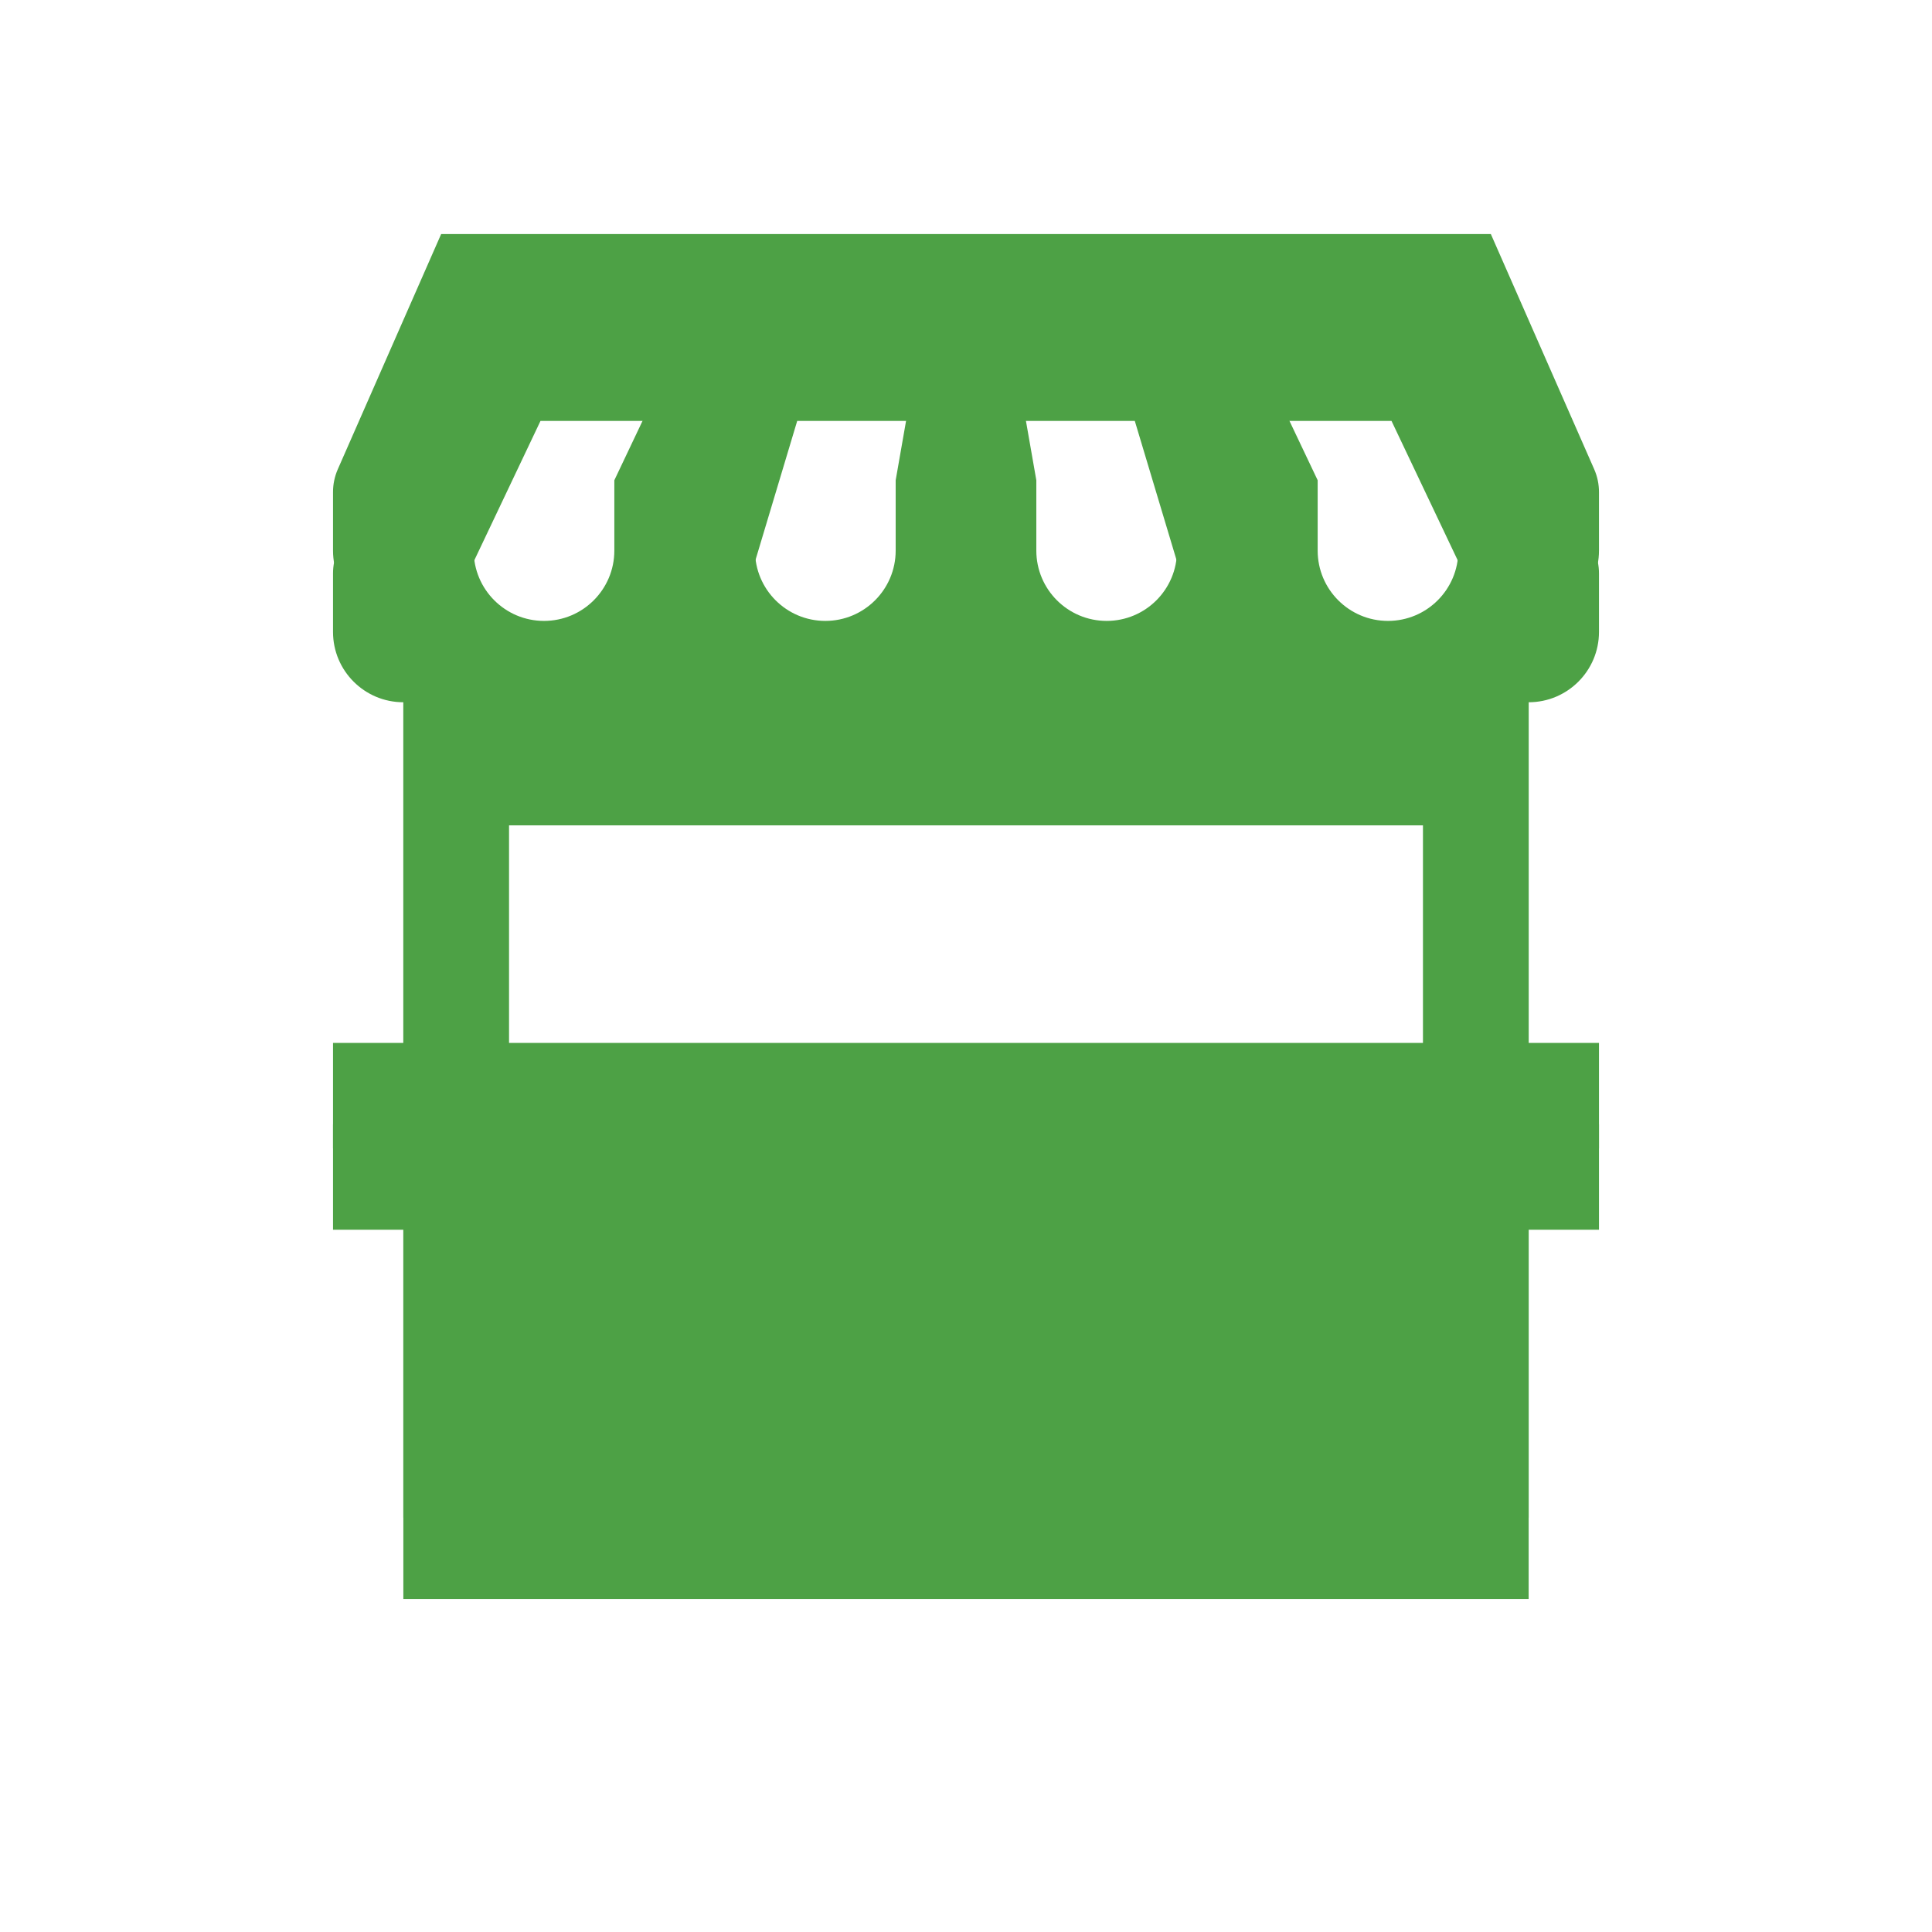 <svg width="95" height="95" xmlns="http://www.w3.org/2000/svg" xmlns:xlink="http://www.w3.org/1999/xlink" overflow="hidden"><defs><filter id="fx0" x="-10%" y="-10%" width="120%" height="120%" filterUnits="userSpaceOnUse" primitiveUnits="userSpaceOnUse"><feComponentTransfer color-interpolation-filters="sRGB"><feFuncR type="discrete" tableValues="0 0"/><feFuncG type="discrete" tableValues="0 0"/><feFuncB type="discrete" tableValues="0 0"/><feFuncA type="linear" slope="0.4" intercept="0"/></feComponentTransfer><feGaussianBlur stdDeviation="1.778 1.778"/></filter><clipPath id="clip1"><rect x="127" y="301" width="95" height="95"/></clipPath><clipPath id="clip2"><rect x="9" y="9" width="78" height="78"/></clipPath><clipPath id="clip3"><rect x="0" y="0" width="97" height="97"/></clipPath><clipPath id="clip4"><rect x="7" y="7" width="83" height="83"/></clipPath><clipPath id="clip5"><rect x="7" y="7" width="83" height="83"/></clipPath><clipPath id="clip6"><rect x="7" y="7" width="83" height="83"/></clipPath><clipPath id="clip7"><rect x="133" y="303" width="83" height="83"/></clipPath><clipPath id="clip8"><rect x="133" y="303" width="83" height="83"/></clipPath><clipPath id="clip9"><rect x="133" y="303" width="83" height="83"/></clipPath></defs><g clip-path="url(#clip1)" transform="translate(-127 -301)"><g clip-path="url(#clip2)" filter="url(#fx0)" transform="translate(126 300)"><g clip-path="url(#clip3)"><g clip-path="url(#clip4)"><g clip-path="url(#clip5)"><g clip-path="url(#clip6)"><path d="M79.625 32.073 79.625 29.203C79.626 28.816 79.547 28.433 79.392 28.078L74.308 16.51 22.692 16.51 17.608 28.078C17.453 28.433 17.374 28.816 17.375 29.203L17.375 32.073C17.375 33.983 18.923 35.531 20.833 35.531L20.833 56.281 17.375 56.281 17.375 61.469 20.833 61.469 20.833 79.625 76.167 79.625 76.167 61.469 79.625 61.469 79.625 56.281 76.167 56.281 76.167 35.531C78.077 35.531 79.625 33.983 79.625 32.073ZM69.423 21.698 72.708 28.615 72.708 32.073C72.708 33.983 71.16 35.531 69.25 35.531 67.34 35.531 65.792 33.983 65.792 32.073L65.792 28.615 62.506 21.698ZM56.8 21.698 58.875 28.615 58.875 32.073C58.875 33.983 57.327 35.531 55.417 35.531 53.507 35.531 51.958 33.983 51.958 32.073L51.958 28.615 50.748 21.698ZM38.125 28.615 40.2 21.698 46.252 21.698 45.042 28.615 45.042 32.073C45.042 33.983 43.493 35.531 41.583 35.531 39.673 35.531 38.125 33.983 38.125 32.073ZM24.292 28.615 27.577 21.698 34.494 21.698 31.208 28.615 31.208 32.073C31.208 33.983 29.66 35.531 27.75 35.531 25.84 35.531 24.292 33.983 24.292 32.073ZM26.021 56.281 26.021 41.583 70.979 41.583 70.979 56.281Z" fill="#4DA145"/></g></g></g></g></g><g clip-path="url(#clip7)"><g clip-path="url(#clip8)"><g clip-path="url(#clip9)"><path d="M205.625 328.073 205.625 325.203C205.626 324.816 205.547 324.433 205.392 324.079L200.308 312.51 148.692 312.51 143.608 324.079C143.453 324.433 143.374 324.816 143.375 325.203L143.375 328.073C143.375 329.983 144.923 331.531 146.833 331.531L146.833 352.281 143.375 352.281 143.375 357.469 146.833 357.469 146.833 375.625 202.167 375.625 202.167 357.469 205.625 357.469 205.625 352.281 202.167 352.281 202.167 331.531C204.077 331.531 205.625 329.983 205.625 328.073ZM195.423 317.698 198.708 324.615 198.708 328.073C198.708 329.983 197.16 331.531 195.25 331.531 193.34 331.531 191.792 329.983 191.792 328.073L191.792 324.615 188.506 317.698ZM182.8 317.698 184.875 324.615 184.875 328.073C184.875 329.983 183.327 331.531 181.417 331.531 179.507 331.531 177.958 329.983 177.958 328.073L177.958 324.615 176.748 317.698ZM164.125 324.615 166.2 317.698 172.252 317.698 171.042 324.615 171.042 328.073C171.042 329.983 169.493 331.531 167.583 331.531 165.673 331.531 164.125 329.983 164.125 328.073ZM150.292 324.615 153.577 317.698 160.494 317.698 157.208 324.615 157.208 328.073C157.208 329.983 155.66 331.531 153.75 331.531 151.84 331.531 150.292 329.983 150.292 328.073ZM152.021 352.281 152.021 337.583 196.979 337.583 196.979 352.281Z" fill="#4DA145"/></g></g></g></g></svg>